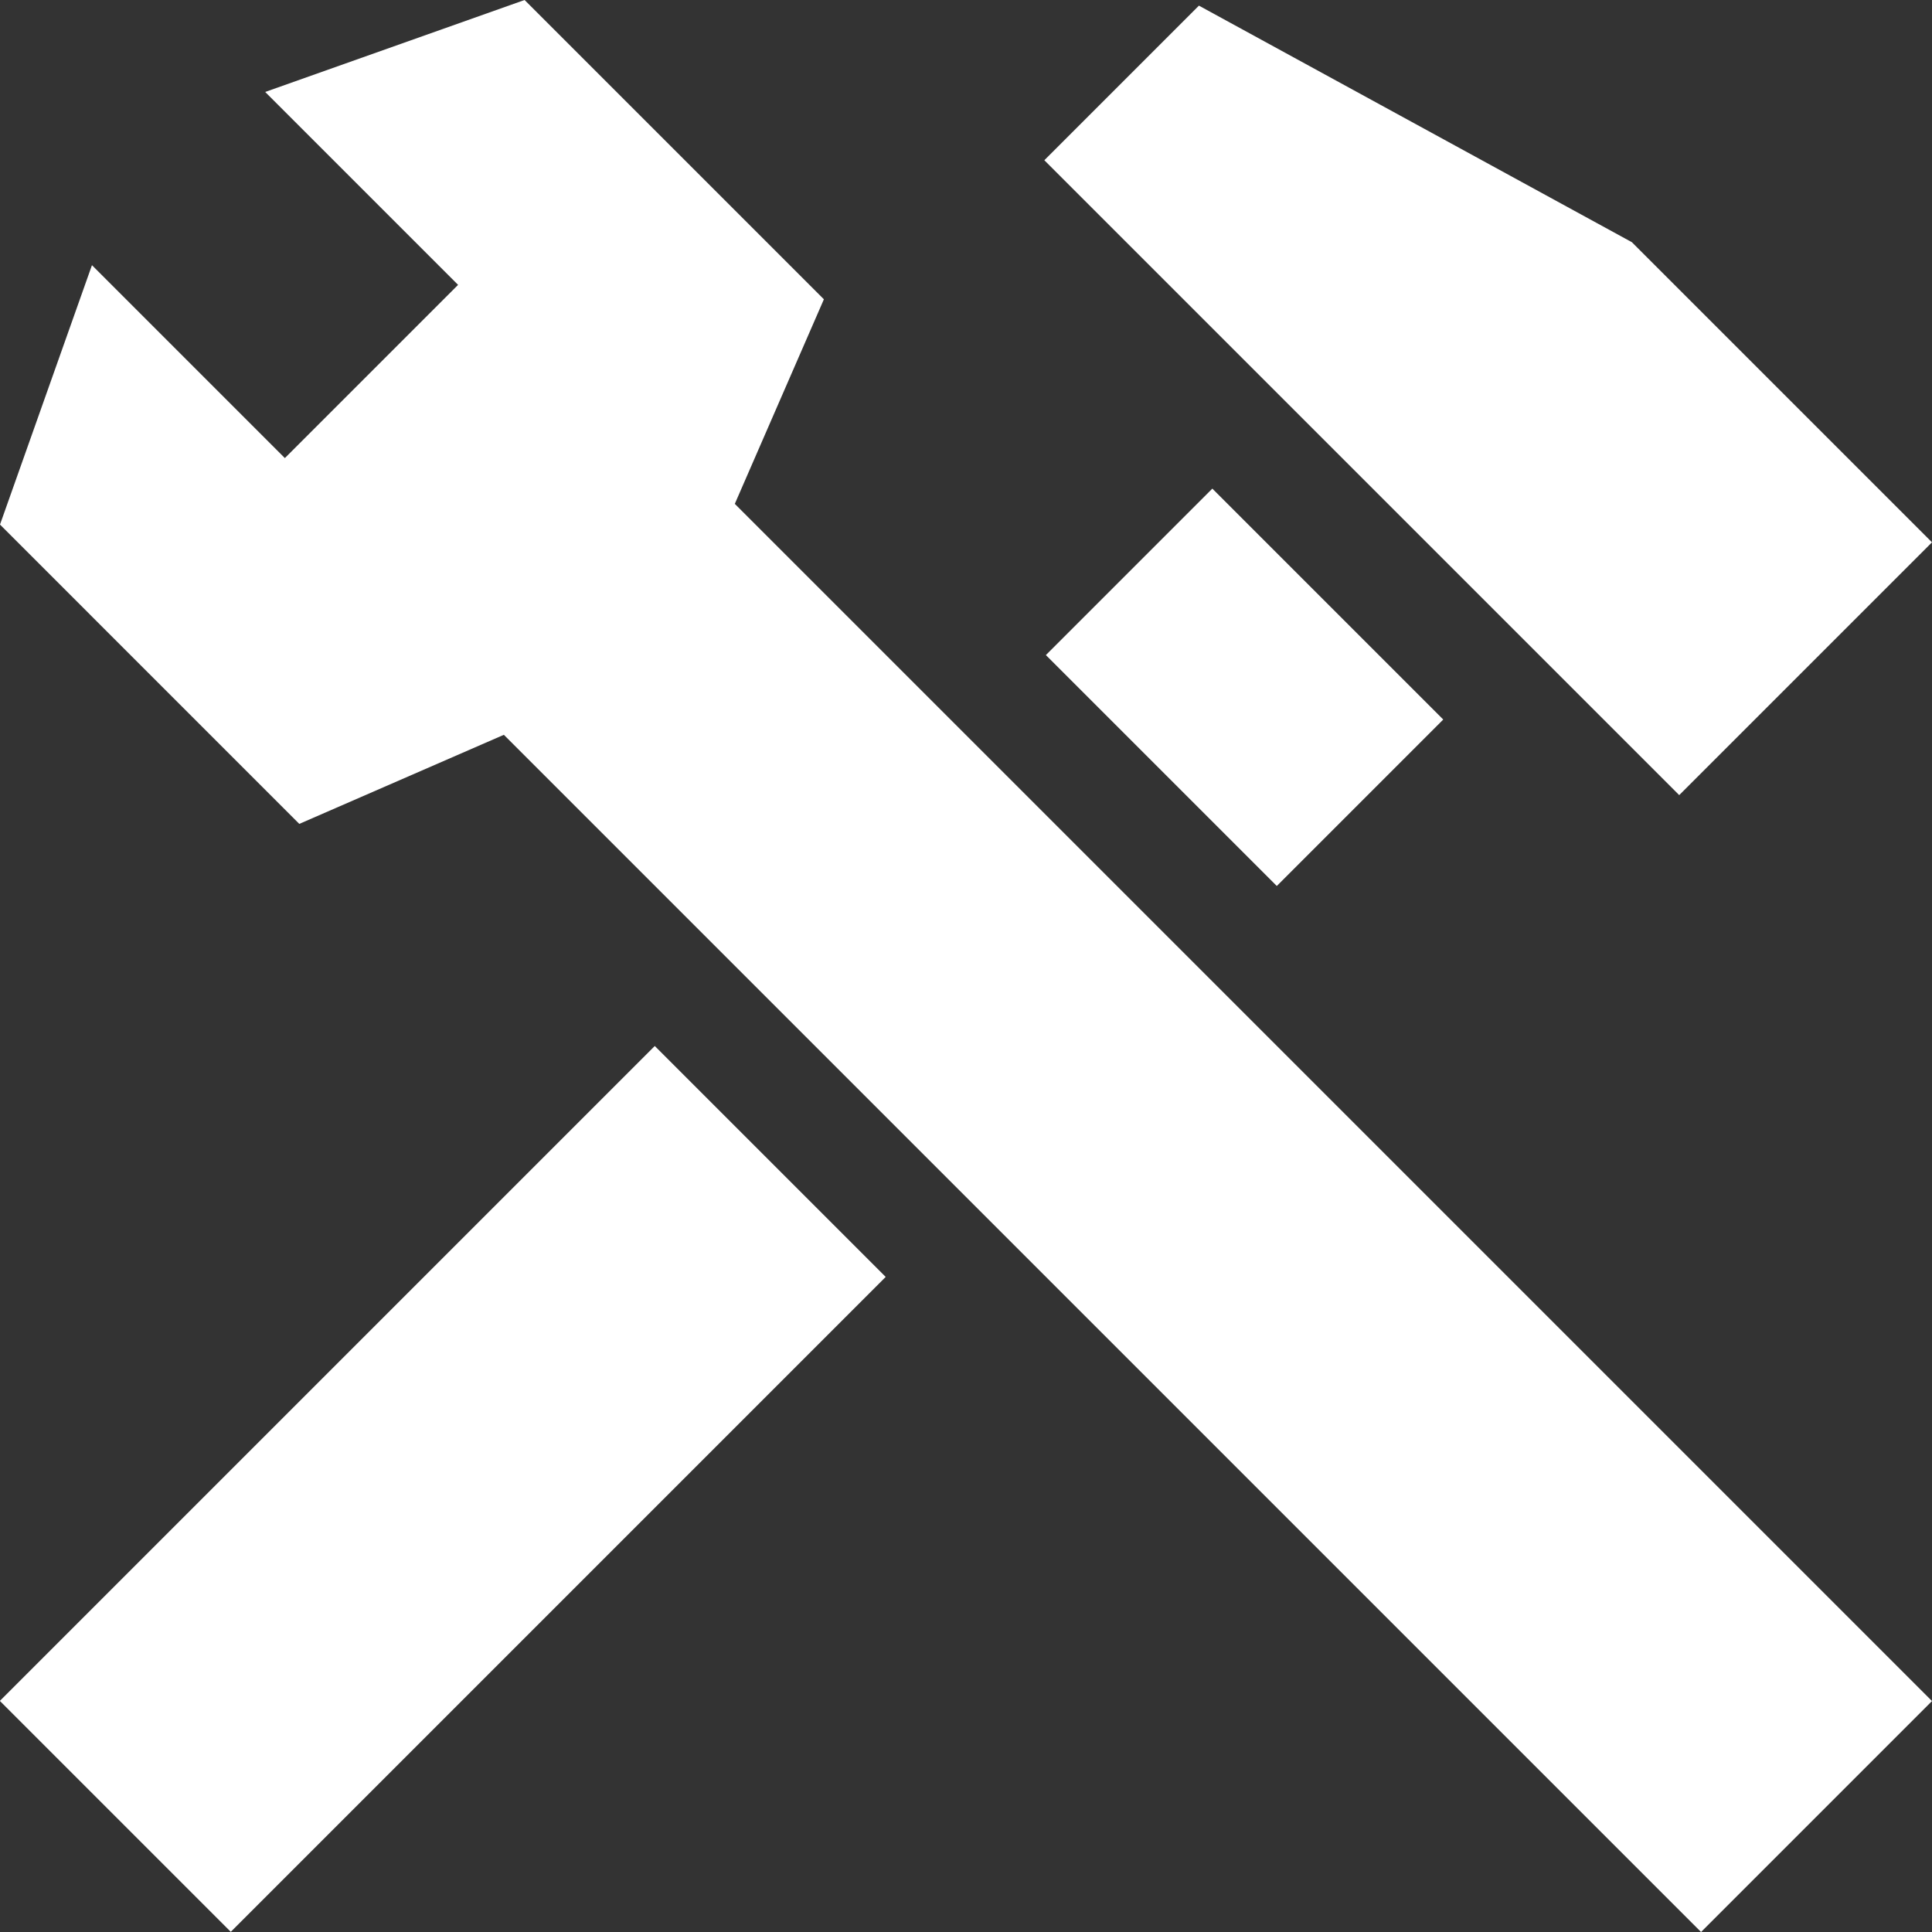 <?xml version="1.0"?>
<svg xmlns="http://www.w3.org/2000/svg" id="Capa_1" enable-background="new 0 0 512 512" height="512px" viewBox="0 0 512 512" width="512px"><rect x="0" y="0" width="512" height="512" fill="#333333" stroke="none"/><g><g><path d="m-5.348 351.329h245.483v86.556h-245.483z" transform="matrix(.707 -.707 .707 .707 -244.645 198.588)" data-original="#000000" class="active-path" data-old_color="#000000" fill="#FFFFFF"/><path d="m298.678 138.848h62.393v86.556h-62.393z" transform="matrix(.707 -.707 .707 .707 -32.164 286.6)" data-original="#000000" class="active-path" data-old_color="#000000" fill="#FFFFFF"/><path d="m194.732 133.527 23.606-54.208-79.32-79.319-68.744 24.371 51.121 51.121-45.903 45.903-51.121-51.121-24.371 68.744 79.319 79.32 54.208-23.606 317.269 317.268 61.204-61.204z" data-original="#000000" class="active-path" data-old_color="#000000" fill="#FFFFFF"/><path d="m445.01 210.715 66.99-66.99-79.545-79.544-114.726-62.685-40.969 40.969z" data-original="#000000" class="active-path" data-old_color="#000000" fill="#FFFFFF"/></g></g> </svg>
